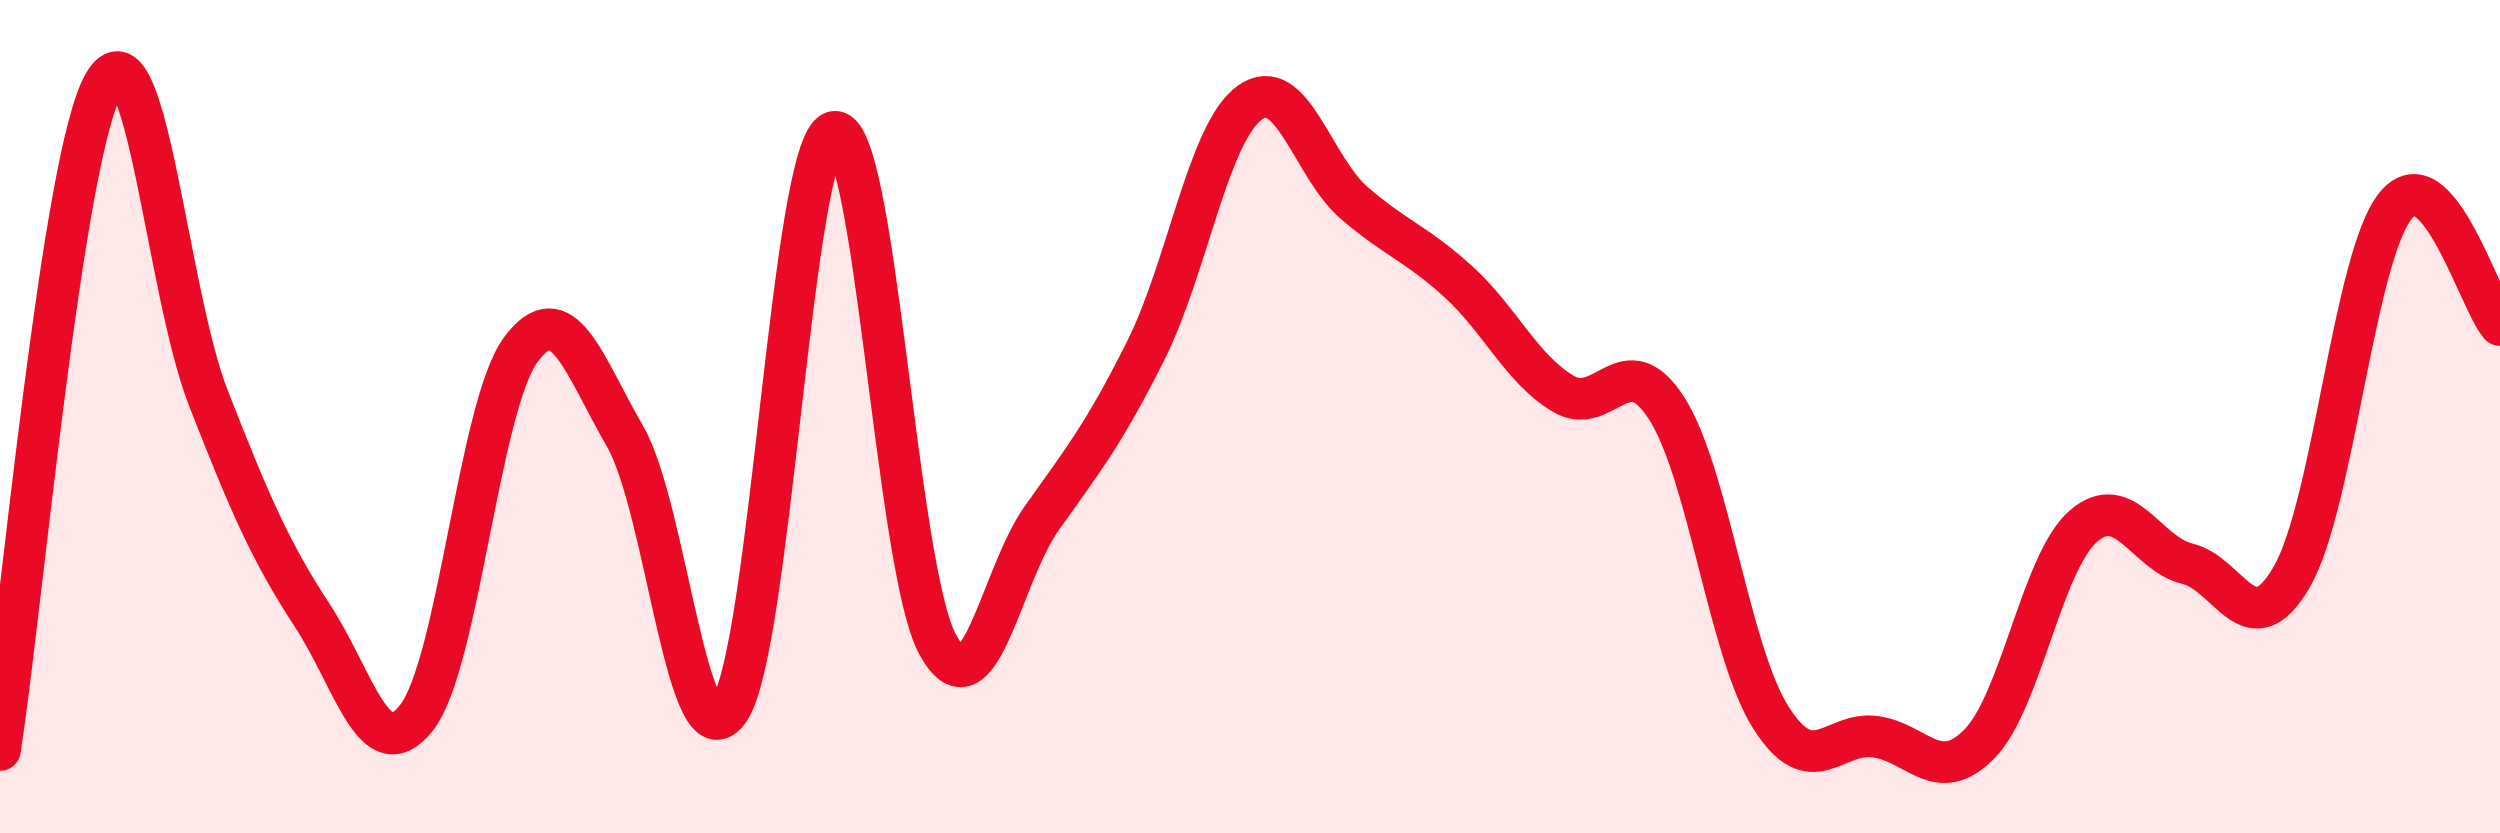 
    <svg width="60" height="20" viewBox="0 0 60 20" xmlns="http://www.w3.org/2000/svg">
      <path
        d="M 0,18 C 0.5,14.8 1.5,3.69 2.5,2 C 3.5,0.31 4,6.99 5,9.55 C 6,12.11 6.5,13.25 7.5,14.78 C 8.5,16.31 9,18.5 10,17.22 C 11,15.94 11.5,9.74 12.5,8.39 C 13.5,7.04 14,8.74 15,10.47 C 16,12.2 16.5,18.5 17.5,17.04 C 18.5,15.58 19,3.49 20,3.17 C 21,2.85 21.5,13.61 22.5,15.46 C 23.5,17.31 24,13.85 25,12.44 C 26,11.03 26.5,10.41 27.5,8.41 C 28.5,6.41 29,3.17 30,2.46 C 31,1.75 31.5,4.01 32.5,4.87 C 33.5,5.73 34,5.85 35,6.76 C 36,7.67 36.5,8.83 37.5,9.44 C 38.5,10.05 39,8.24 40,9.8 C 41,11.36 41.5,15.64 42.5,17.22 C 43.5,18.8 44,17.55 45,17.68 C 46,17.81 46.5,18.87 47.5,17.86 C 48.5,16.85 49,13.5 50,12.63 C 51,11.76 51.5,13.29 52.5,13.53 C 53.5,13.77 54,15.57 55,13.85 C 56,12.13 56.5,6.14 57.5,4.93 C 58.5,3.72 59.5,7.23 60,7.8L60 20L0 20Z"
        fill="#EB0A25"
        opacity="0.1"
        stroke-linecap="round"
        stroke-linejoin="round"
      />
      <path
        d="M 0,18 C 0.5,14.8 1.5,3.69 2.5,2 C 3.5,0.31 4,6.99 5,9.55 C 6,12.11 6.5,13.25 7.5,14.78 C 8.5,16.31 9,18.5 10,17.22 C 11,15.94 11.5,9.74 12.5,8.39 C 13.5,7.04 14,8.74 15,10.47 C 16,12.2 16.5,18.5 17.5,17.04 C 18.5,15.58 19,3.49 20,3.17 C 21,2.85 21.5,13.61 22.5,15.46 C 23.5,17.31 24,13.85 25,12.44 C 26,11.03 26.5,10.41 27.5,8.41 C 28.5,6.41 29,3.17 30,2.46 C 31,1.75 31.5,4.01 32.5,4.87 C 33.5,5.73 34,5.85 35,6.76 C 36,7.67 36.5,8.83 37.5,9.44 C 38.5,10.05 39,8.24 40,9.8 C 41,11.36 41.5,15.64 42.5,17.22 C 43.5,18.8 44,17.55 45,17.68 C 46,17.81 46.5,18.87 47.5,17.86 C 48.5,16.85 49,13.5 50,12.63 C 51,11.76 51.5,13.29 52.5,13.53 C 53.5,13.77 54,15.57 55,13.85 C 56,12.13 56.5,6.14 57.5,4.93 C 58.5,3.72 59.5,7.23 60,7.8"
        stroke="#EB0A25"
        stroke-width="1"
        fill="none"
        stroke-linecap="round"
        stroke-linejoin="round"
      />
    </svg>
  